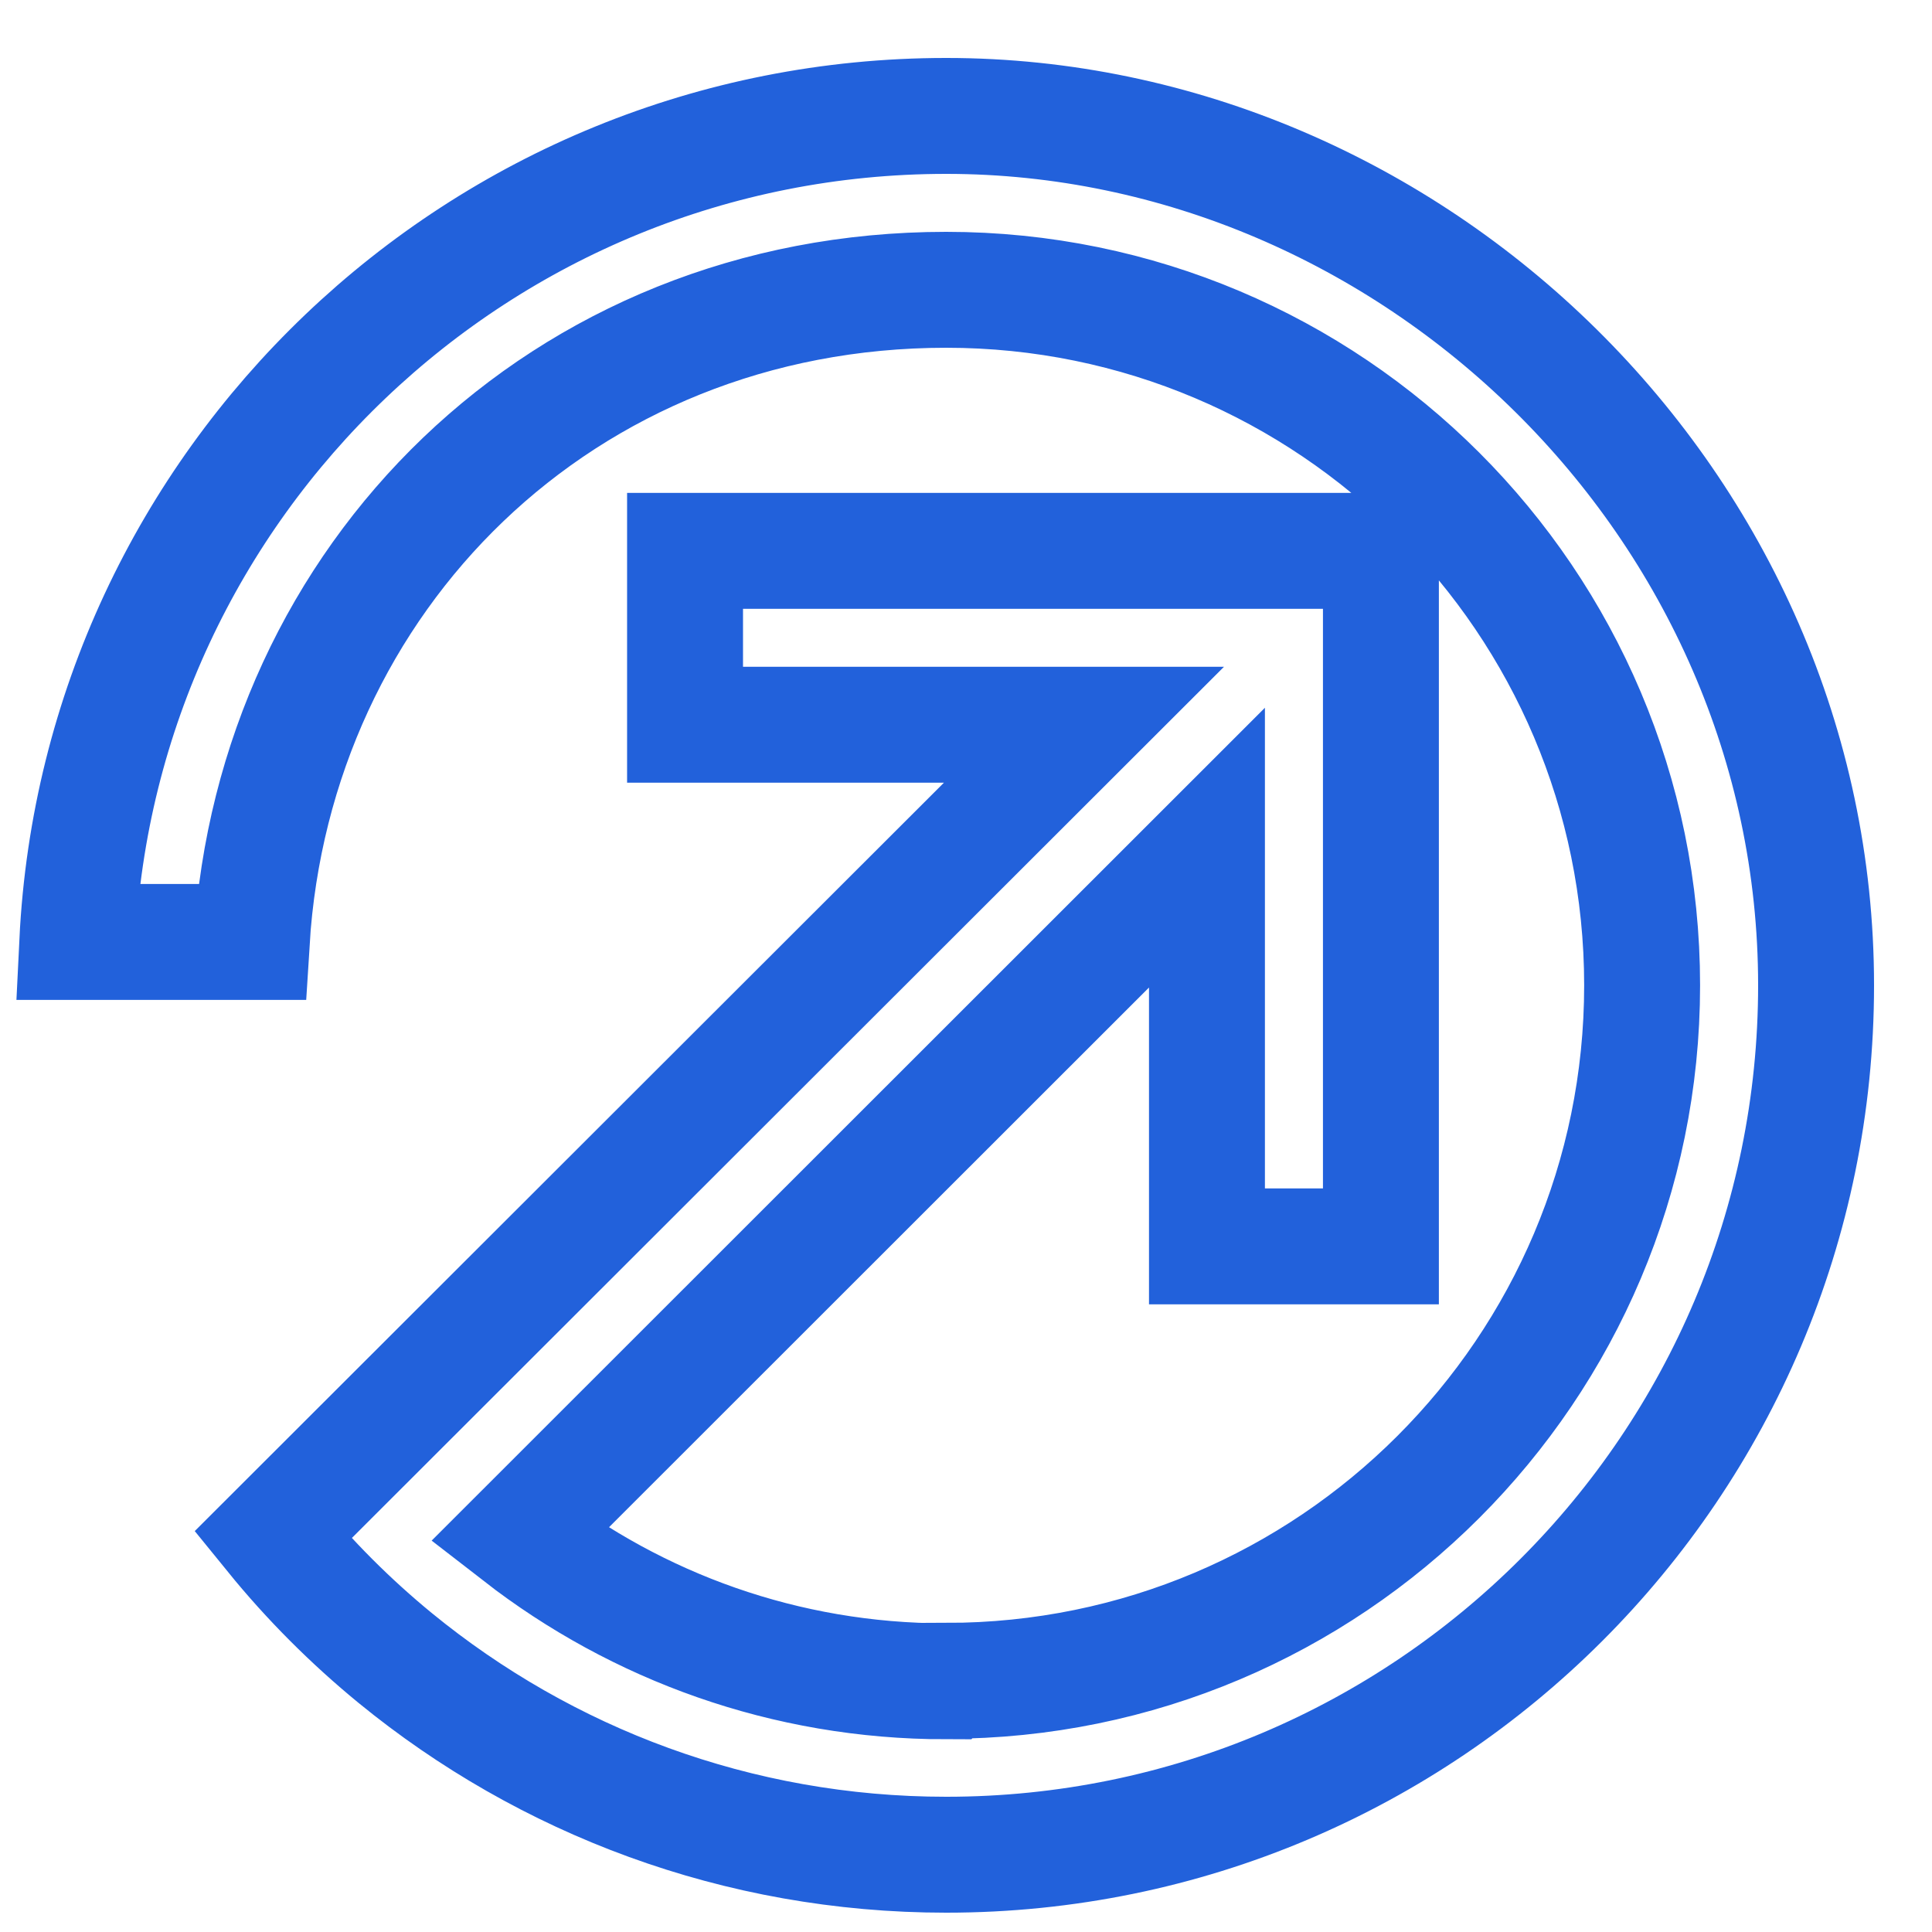 <svg width="50" height="50" viewBox="0 0 50 50" fill="none" xmlns="http://www.w3.org/2000/svg">
<path fill-rule="evenodd" clip-rule="evenodd" d="M24.488 43.5C34.431 43.5 42.498 35.437 42.498 25.5C42.498 15.563 34.431 7.5 24.488 7.5C14.546 7.5 7.093 14.961 6.514 24.378H2C2.579 12.474 12.428 3 24.488 3C36.549 3 47 13.076 47 25.5C47 37.924 36.919 48 24.488 48C19.083 48 14.118 46.091 10.229 42.91C9.072 41.961 8.007 40.897 7.058 39.729L28.053 18.756H17.729V14.256H35.738V32.256H31.236V21.937L13.435 39.729C16.491 42.1 20.322 43.512 24.477 43.512L24.488 43.5Z" stroke="#2261DB" stroke-width="3" stroke-miterlimit="10"/>
</svg>
